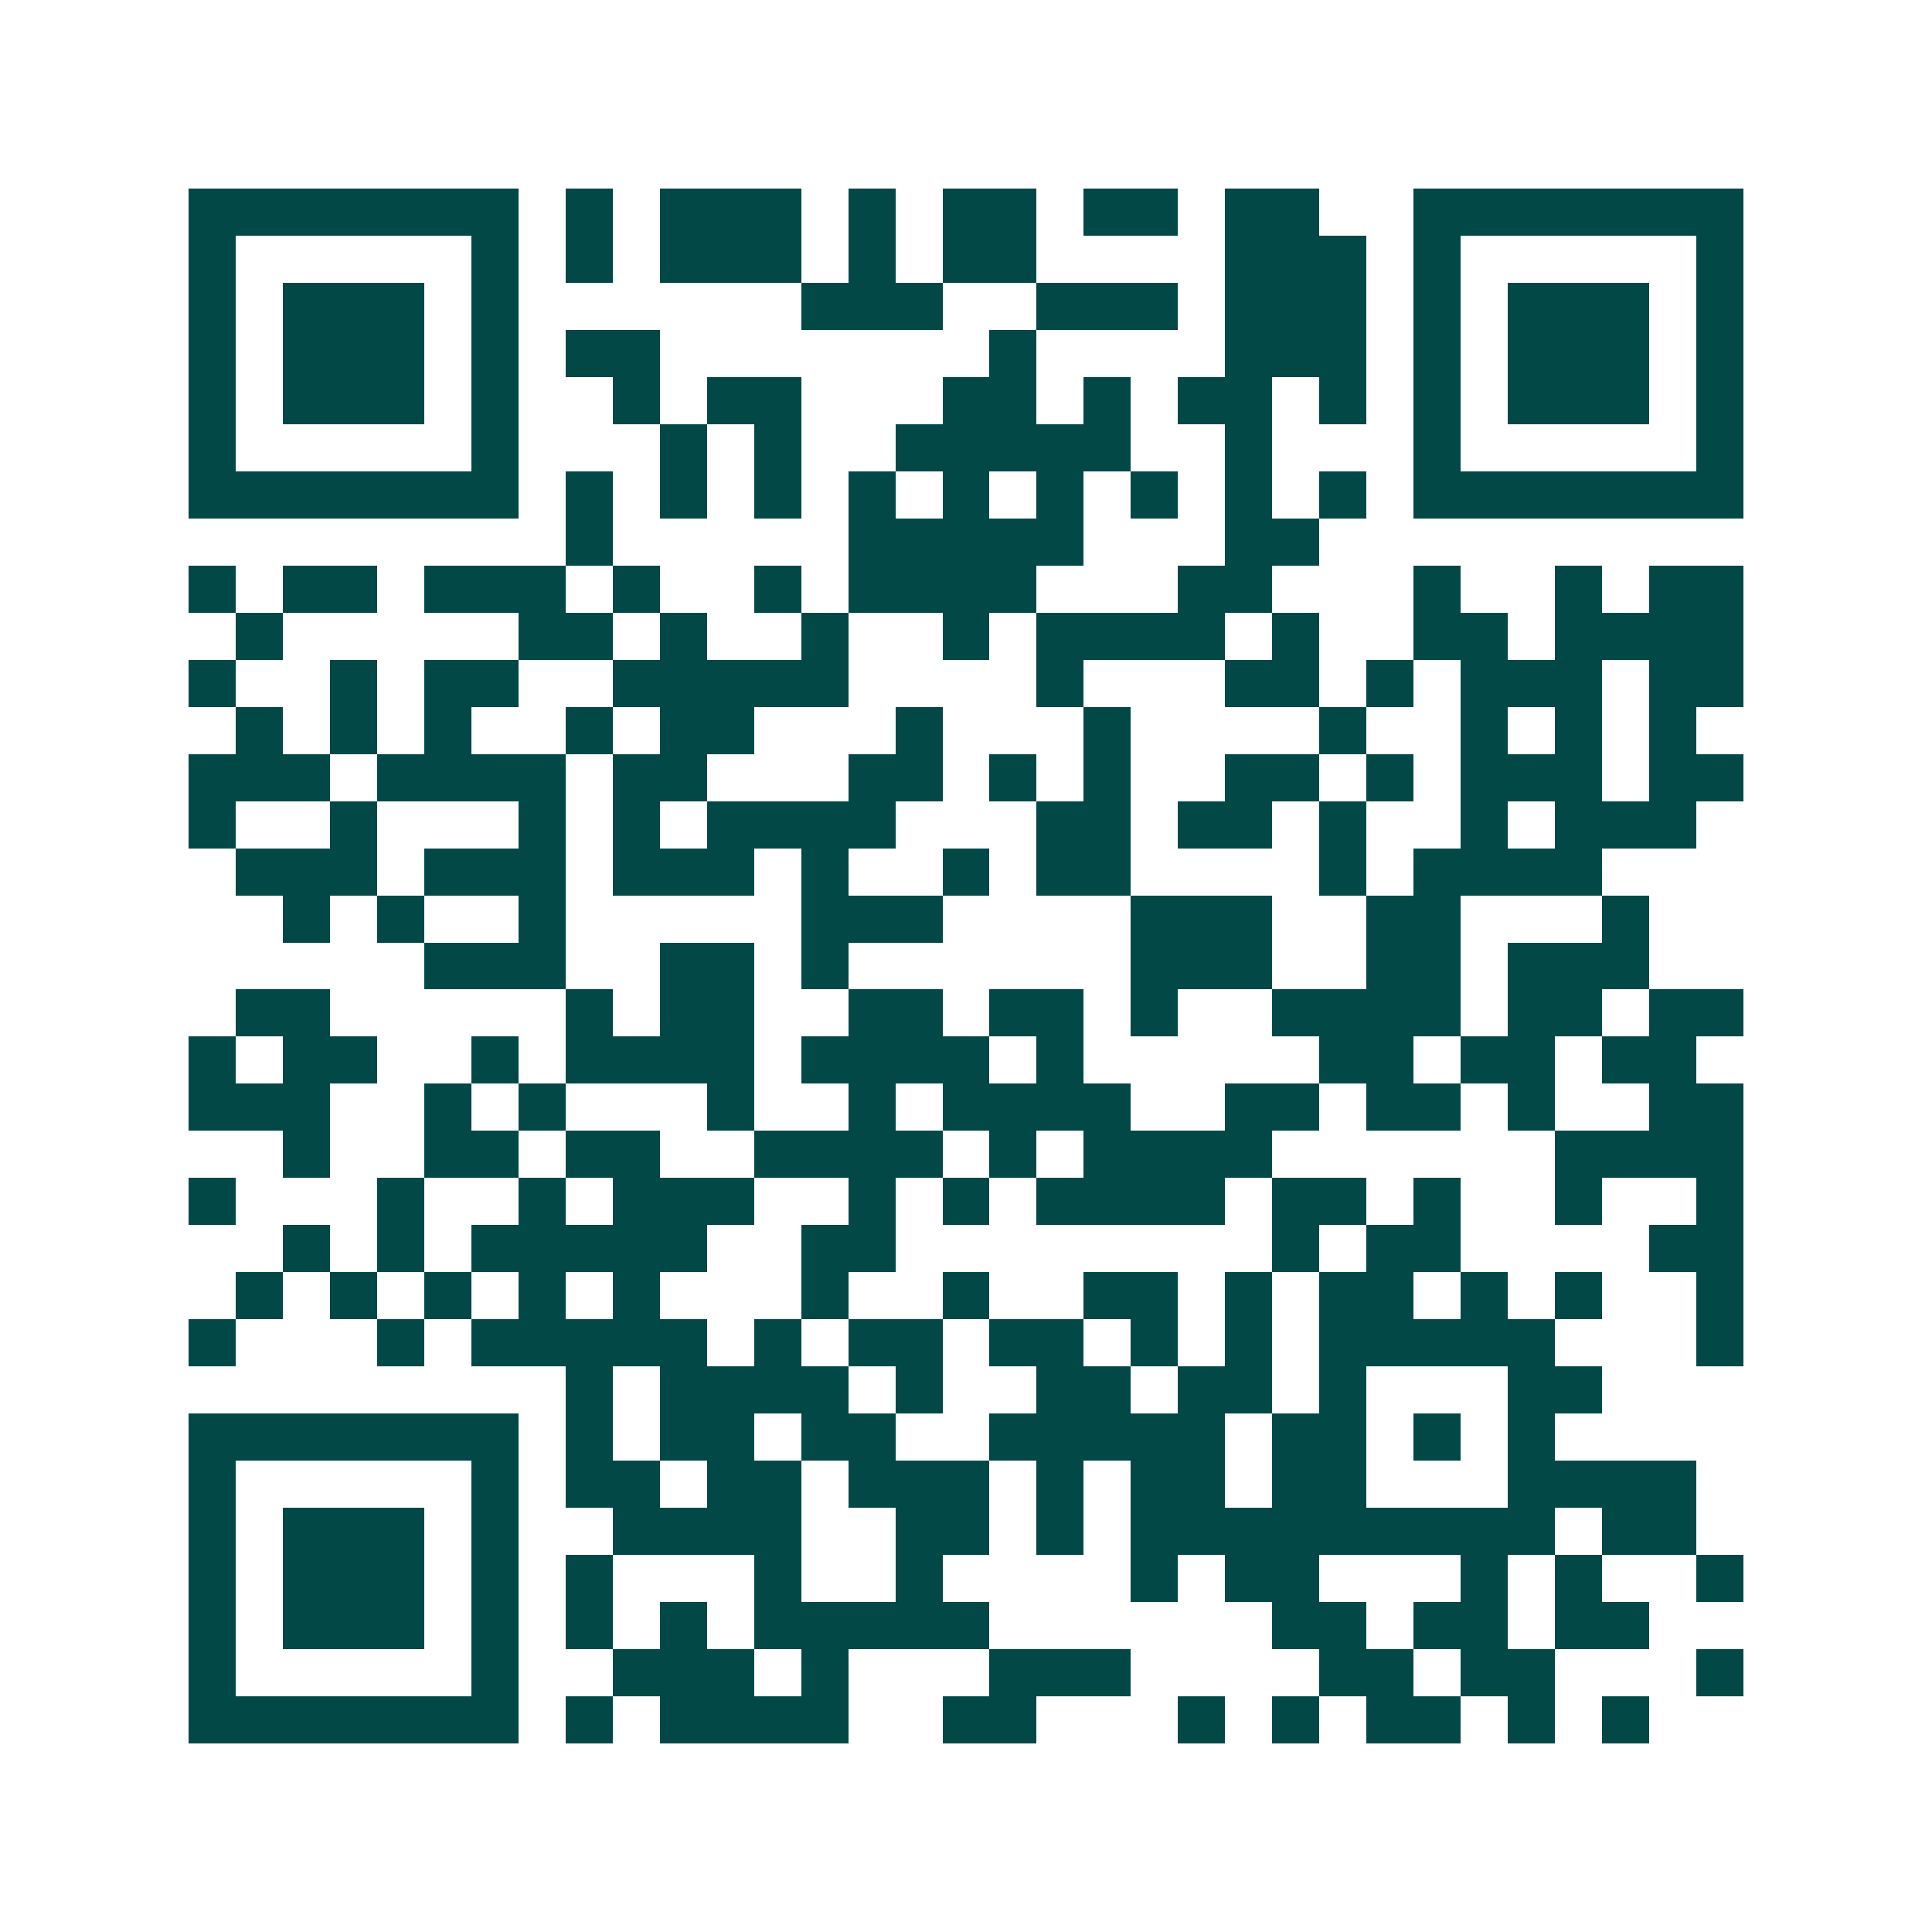 <svg xmlns="http://www.w3.org/2000/svg" width="200" height="200" viewBox="0 0 41 41" shape-rendering="crispEdges"><path fill="#ffffff" d="M0 0h41v41H0z"/><path stroke="#014847" d="M4 4.5h7m1 0h1m1 0h3m1 0h1m1 0h2m1 0h2m1 0h2m2 0h7M4 5.5h1m5 0h1m1 0h1m1 0h3m1 0h1m1 0h2m4 0h3m1 0h1m5 0h1M4 6.5h1m1 0h3m1 0h1m6 0h3m2 0h3m1 0h3m1 0h1m1 0h3m1 0h1M4 7.5h1m1 0h3m1 0h1m1 0h2m7 0h1m4 0h3m1 0h1m1 0h3m1 0h1M4 8.5h1m1 0h3m1 0h1m2 0h1m1 0h2m3 0h2m1 0h1m1 0h2m1 0h1m1 0h1m1 0h3m1 0h1M4 9.5h1m5 0h1m3 0h1m1 0h1m2 0h5m2 0h1m3 0h1m5 0h1M4 10.5h7m1 0h1m1 0h1m1 0h1m1 0h1m1 0h1m1 0h1m1 0h1m1 0h1m1 0h1m1 0h7M12 11.5h1m5 0h5m3 0h2M4 12.5h1m1 0h2m1 0h3m1 0h1m2 0h1m1 0h4m3 0h2m3 0h1m2 0h1m1 0h2M5 13.5h1m5 0h2m1 0h1m2 0h1m2 0h1m1 0h4m1 0h1m2 0h2m1 0h4M4 14.5h1m2 0h1m1 0h2m2 0h5m4 0h1m3 0h2m1 0h1m1 0h3m1 0h2M5 15.5h1m1 0h1m1 0h1m2 0h1m1 0h2m3 0h1m3 0h1m4 0h1m2 0h1m1 0h1m1 0h1M4 16.5h3m1 0h4m1 0h2m3 0h2m1 0h1m1 0h1m2 0h2m1 0h1m1 0h3m1 0h2M4 17.5h1m2 0h1m3 0h1m1 0h1m1 0h4m3 0h2m1 0h2m1 0h1m2 0h1m1 0h3M5 18.5h3m1 0h3m1 0h3m1 0h1m2 0h1m1 0h2m4 0h1m1 0h4M6 19.5h1m1 0h1m2 0h1m5 0h3m4 0h3m2 0h2m3 0h1M9 20.5h3m2 0h2m1 0h1m6 0h3m2 0h2m1 0h3M5 21.5h2m5 0h1m1 0h2m2 0h2m1 0h2m1 0h1m2 0h4m1 0h2m1 0h2M4 22.5h1m1 0h2m2 0h1m1 0h4m1 0h4m1 0h1m5 0h2m1 0h2m1 0h2M4 23.5h3m2 0h1m1 0h1m3 0h1m2 0h1m1 0h4m2 0h2m1 0h2m1 0h1m2 0h2M6 24.5h1m2 0h2m1 0h2m2 0h4m1 0h1m1 0h4m6 0h4M4 25.5h1m3 0h1m2 0h1m1 0h3m2 0h1m1 0h1m1 0h4m1 0h2m1 0h1m2 0h1m2 0h1M6 26.5h1m1 0h1m1 0h5m2 0h2m8 0h1m1 0h2m4 0h2M5 27.5h1m1 0h1m1 0h1m1 0h1m1 0h1m3 0h1m2 0h1m2 0h2m1 0h1m1 0h2m1 0h1m1 0h1m2 0h1M4 28.5h1m3 0h1m1 0h5m1 0h1m1 0h2m1 0h2m1 0h1m1 0h1m1 0h5m3 0h1M12 29.5h1m1 0h4m1 0h1m2 0h2m1 0h2m1 0h1m3 0h2M4 30.5h7m1 0h1m1 0h2m1 0h2m2 0h5m1 0h2m1 0h1m1 0h1M4 31.5h1m5 0h1m1 0h2m1 0h2m1 0h3m1 0h1m1 0h2m1 0h2m3 0h4M4 32.5h1m1 0h3m1 0h1m2 0h4m2 0h2m1 0h1m1 0h9m1 0h2M4 33.5h1m1 0h3m1 0h1m1 0h1m3 0h1m2 0h1m4 0h1m1 0h2m3 0h1m1 0h1m2 0h1M4 34.5h1m1 0h3m1 0h1m1 0h1m1 0h1m1 0h5m6 0h2m1 0h2m1 0h2M4 35.5h1m5 0h1m2 0h3m1 0h1m3 0h3m4 0h2m1 0h2m3 0h1M4 36.5h7m1 0h1m1 0h4m2 0h2m3 0h1m1 0h1m1 0h2m1 0h1m1 0h1"/></svg>
